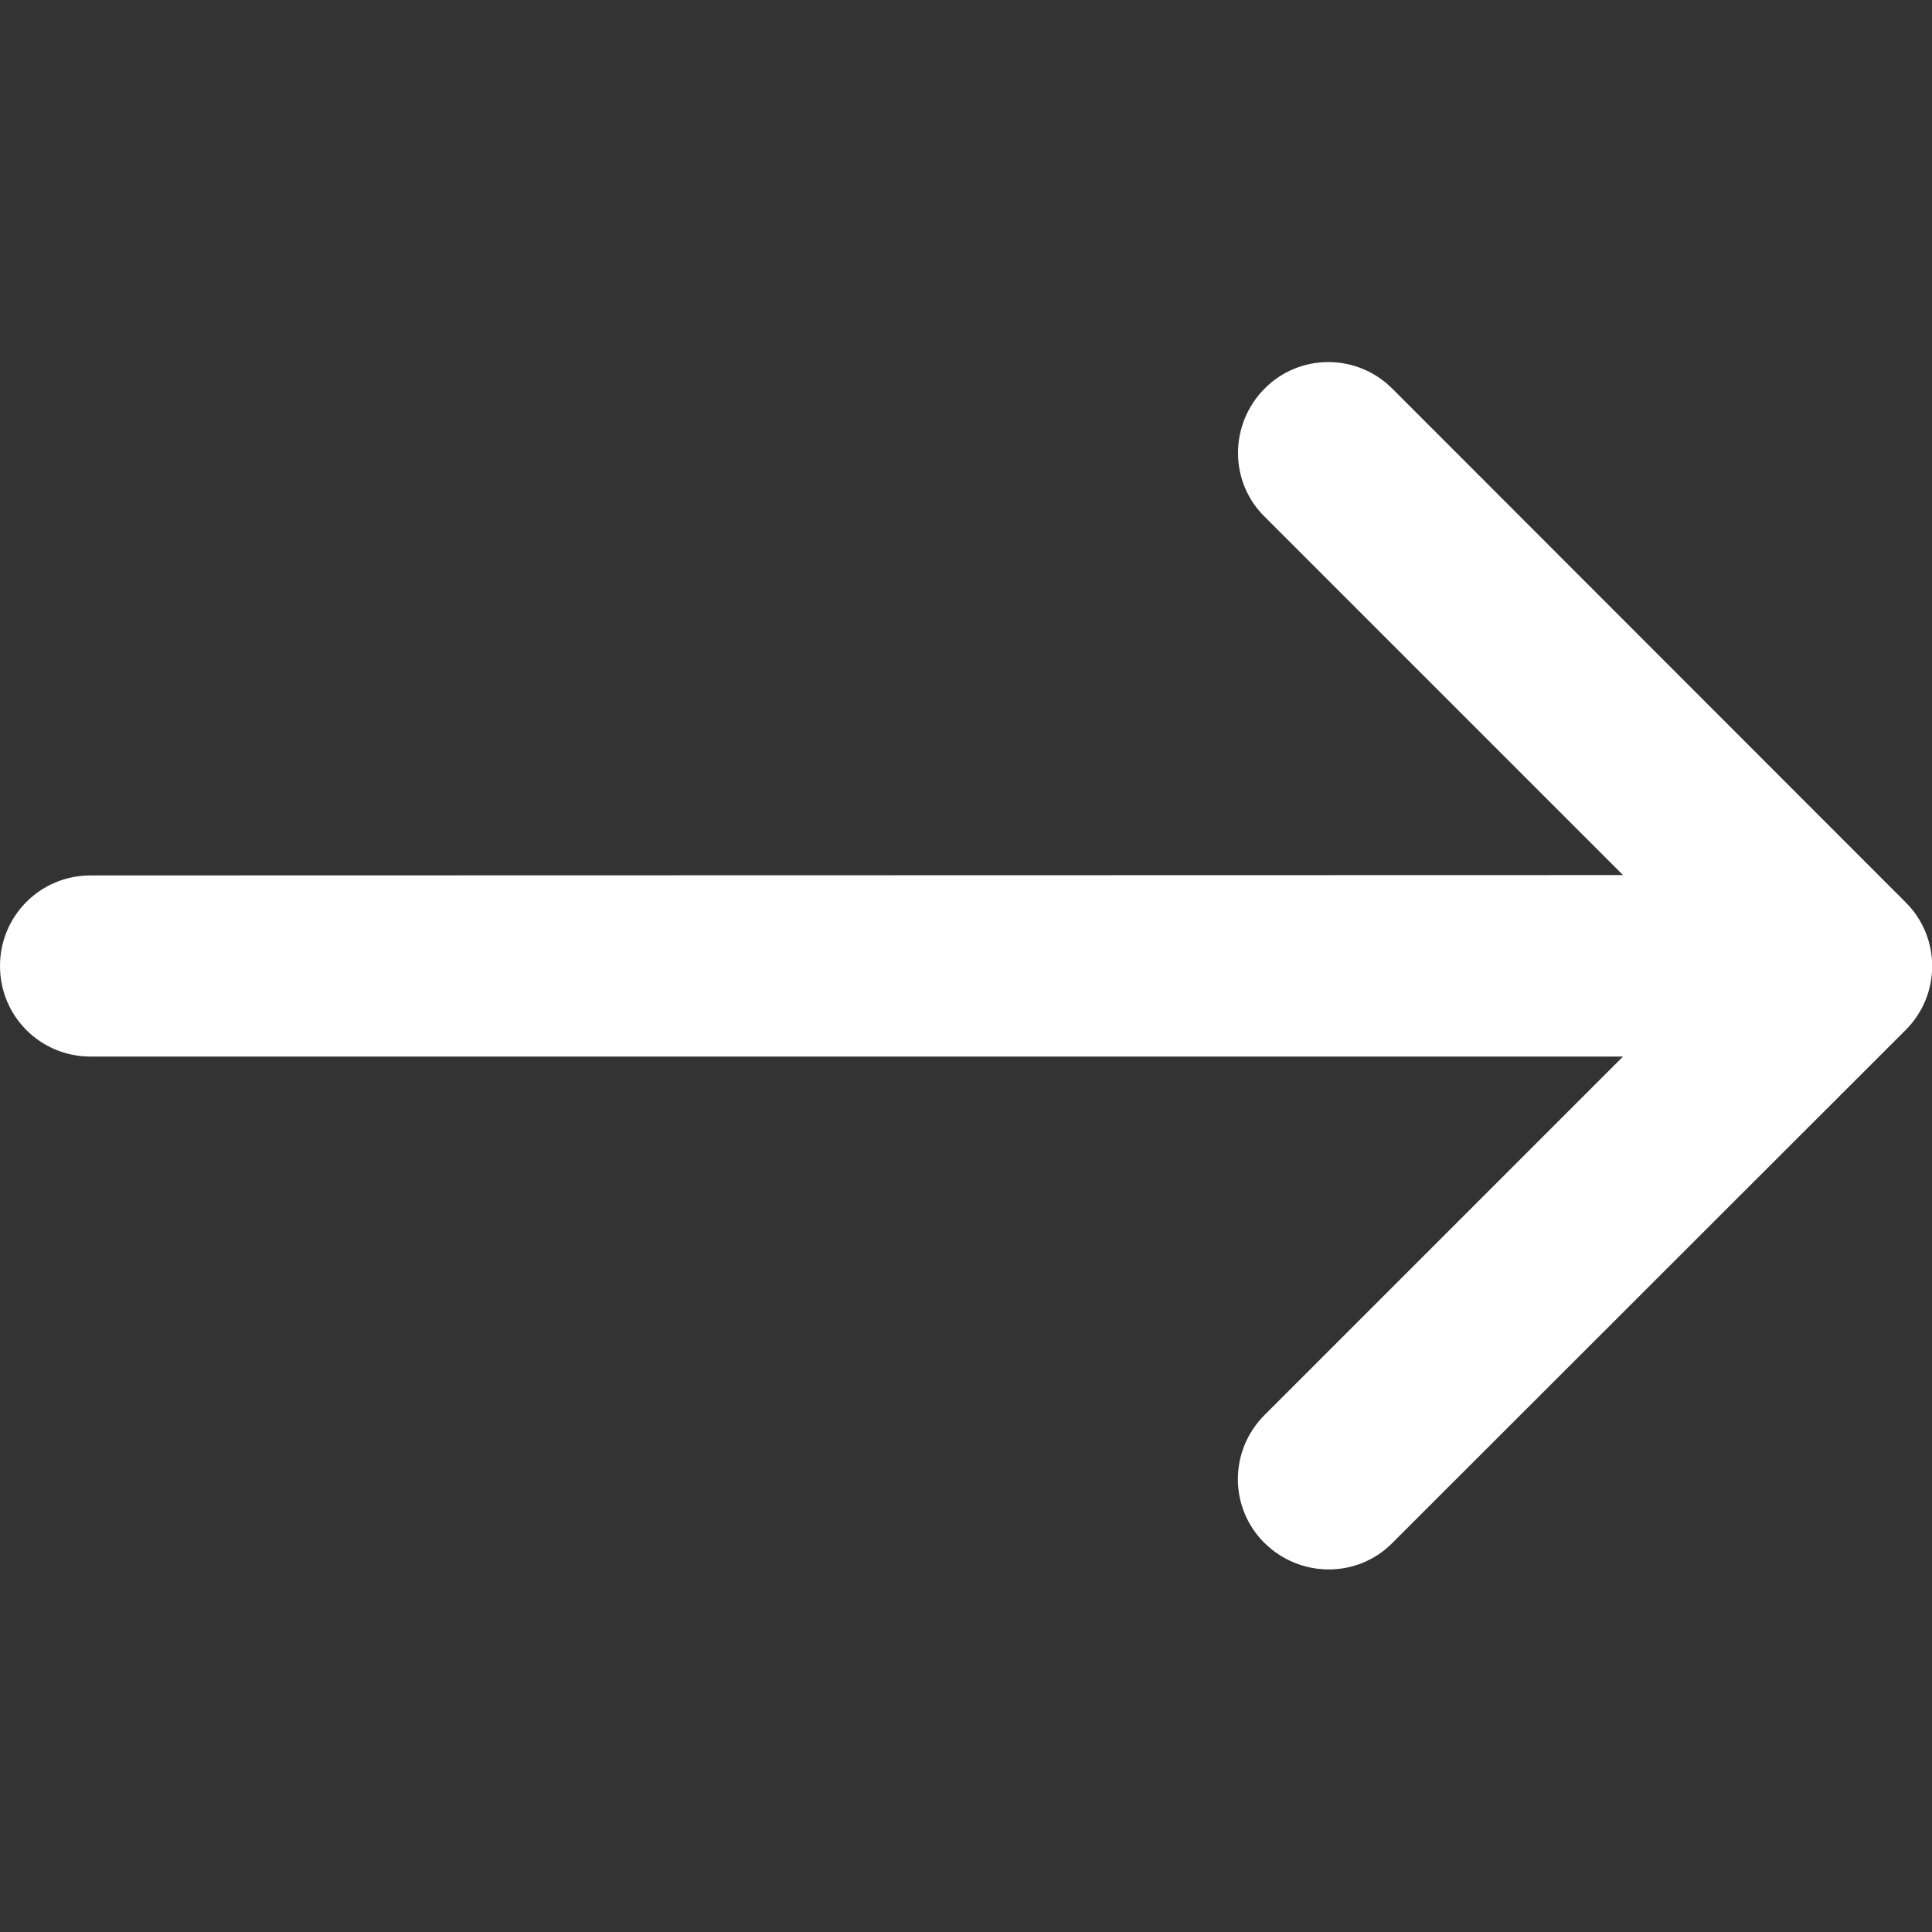<svg xmlns="http://www.w3.org/2000/svg" width="16" height="16" viewBox="0 0 16 16"
     fill="none">
    <rect x="0" y="0" width="16" height="16" fill="#333333" stroke="none"/>
    <g clip-path="url(#clip0_244_9420)">
        <path d="M15.781 8.531C16.075 8.238 16.075 7.763 15.781 7.472L11.531 3.219C11.238 2.925 10.762 2.925 10.472 3.219C10.181 3.513 10.178 3.988 10.472 4.278L13.441 7.247L0.75 7.25C0.334 7.25 0 7.584 0 8C0 8.416 0.334 8.75 0.75 8.75H13.441L10.472 11.719C10.178 12.013 10.178 12.488 10.472 12.778C10.766 13.069 11.241 13.072 11.531 12.778L15.781 8.531Z"
              fill="white"/>
    </g>
    <defs>
        <clipPath id="clip0_244_9420">
            <rect width="16" height="16" fill="white"/>
        </clipPath>
    </defs>
</svg>
